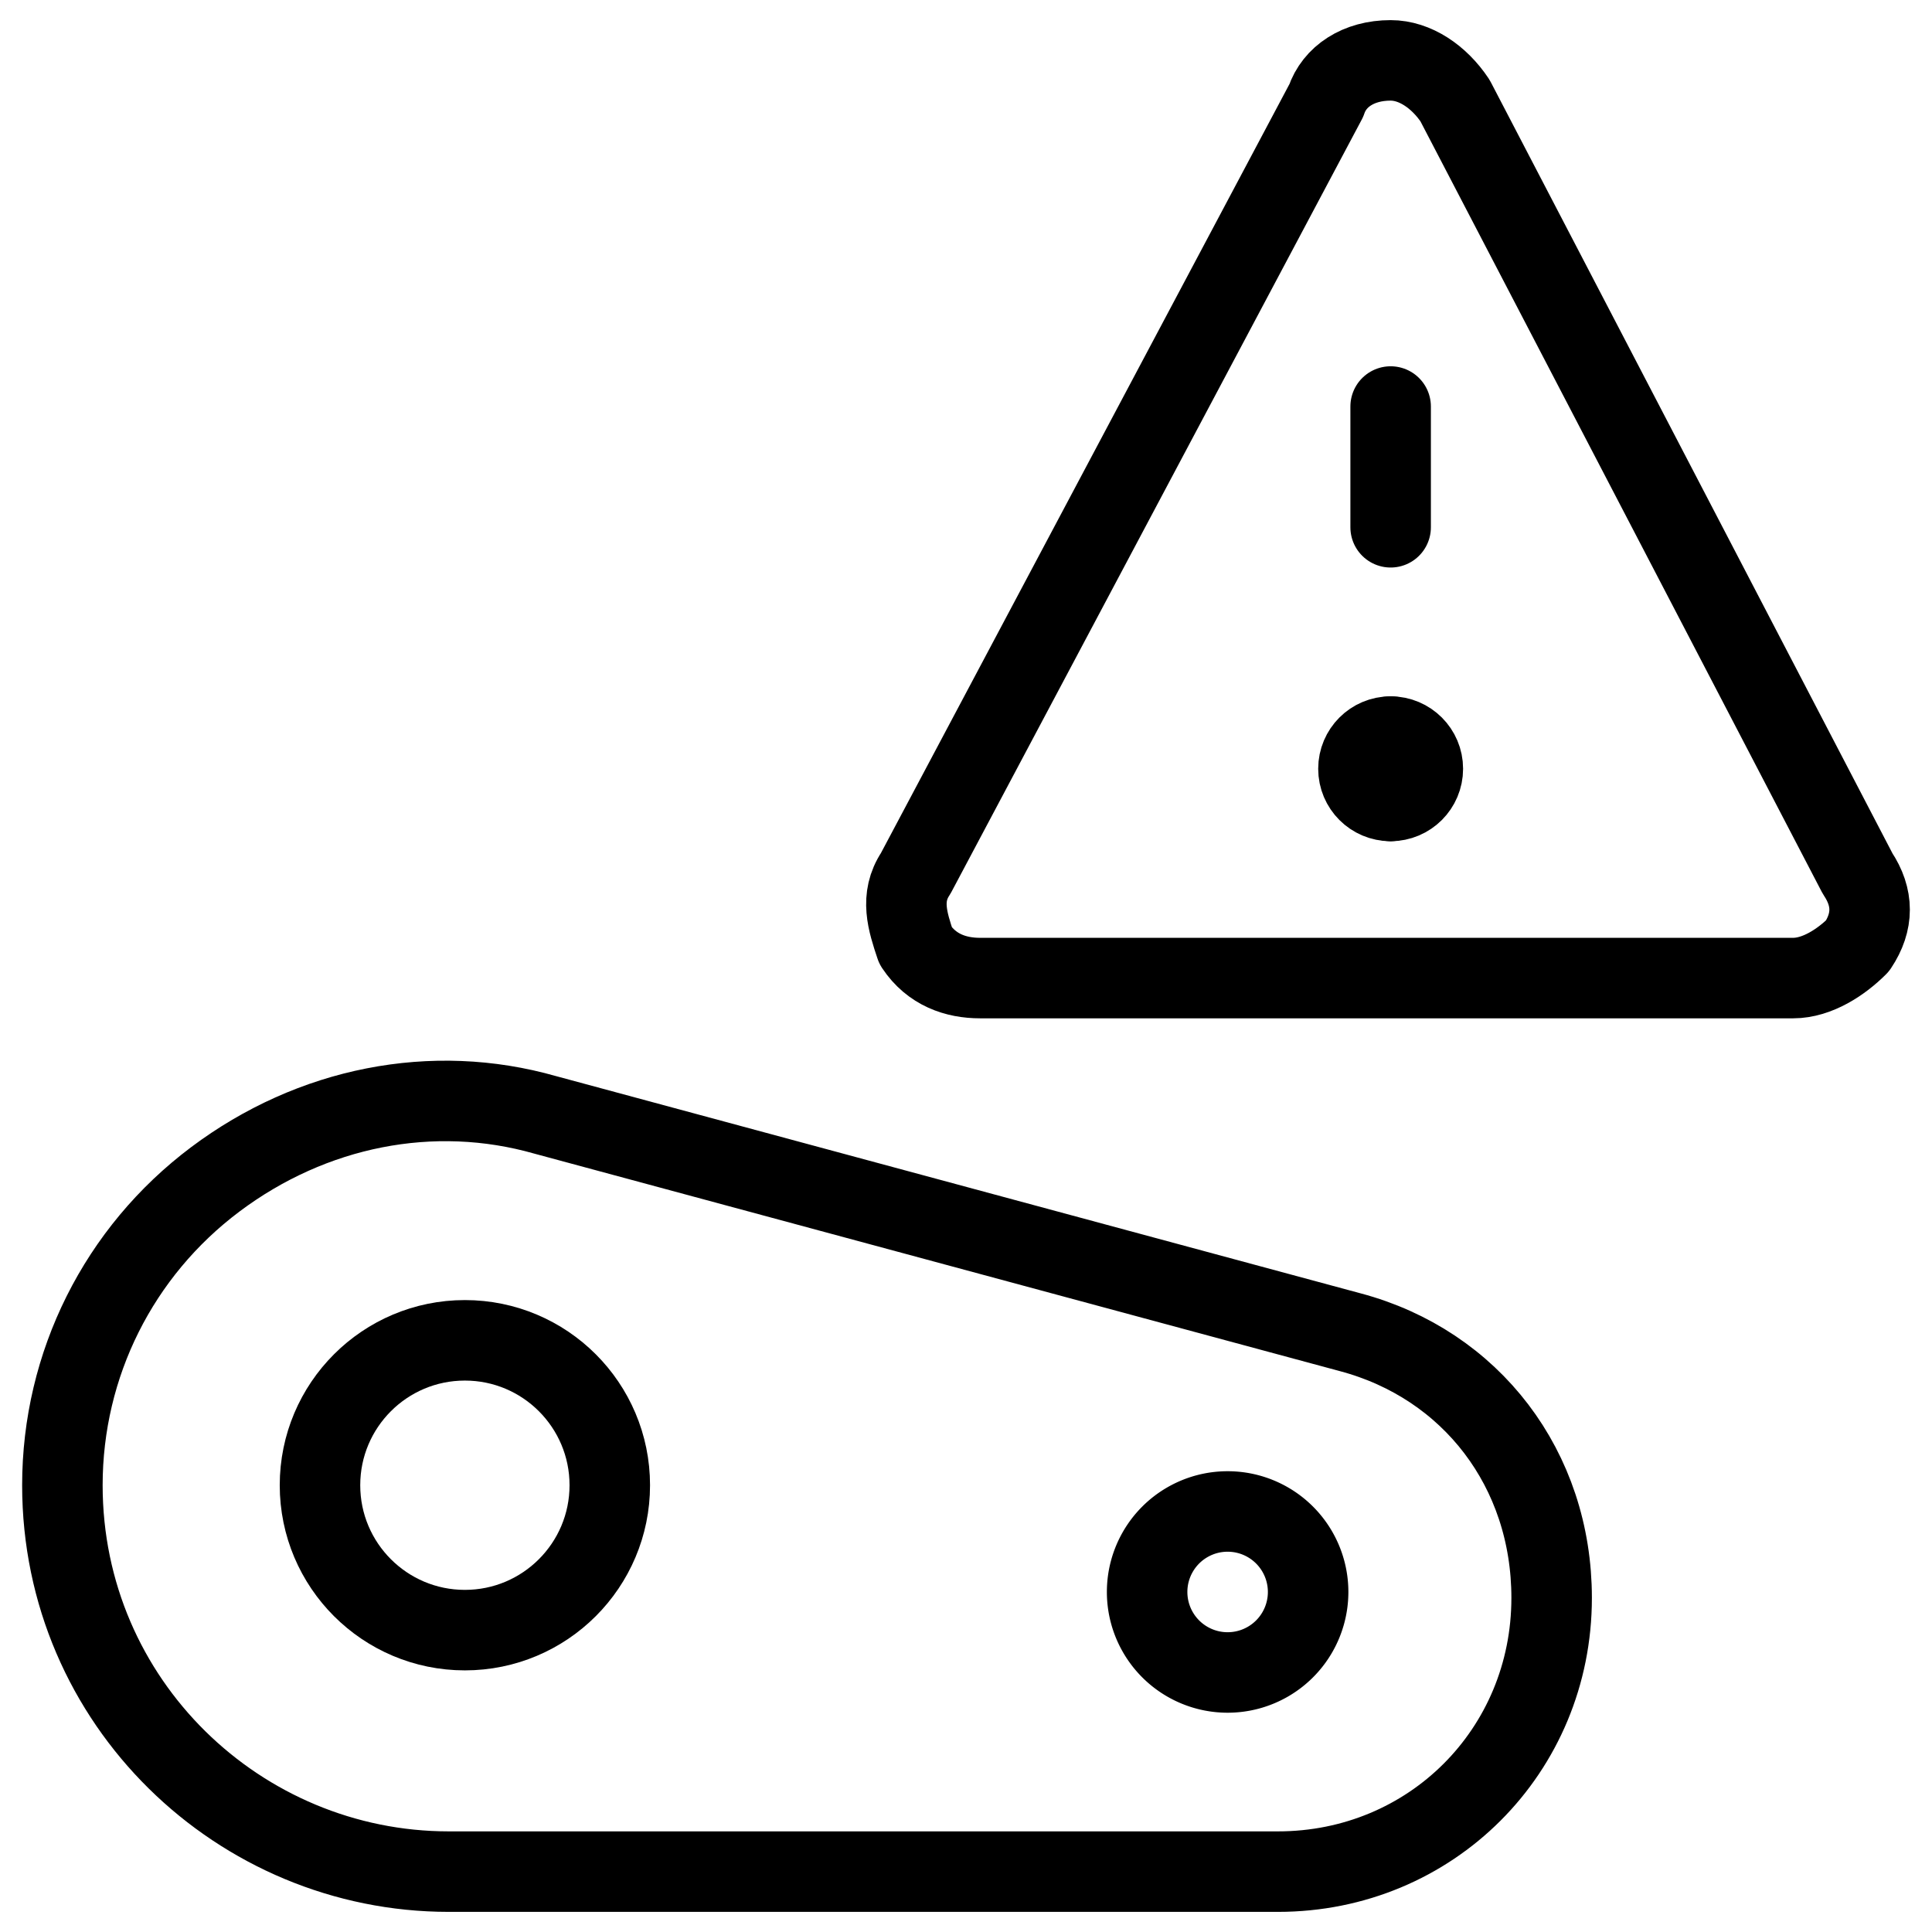 <svg xmlns="http://www.w3.org/2000/svg" fill="none" viewBox="0 0 24 24"><path stroke="#000000" stroke-linecap="round" stroke-linejoin="round" stroke-miterlimit="10" d="M17.275 9.95c-0.221 0 -0.4 -0.179 -0.4 -0.4 0 -0.221 0.179 -0.4 0.4 -0.4" stroke-width="1"></path><path stroke="#000000" stroke-linecap="round" stroke-linejoin="round" stroke-miterlimit="10" d="M17.275 9.95c0.221 0 0.4 -0.179 0.4 -0.4 0 -0.221 -0.179 -0.4 -0.4 -0.4" stroke-width="1"></path><path stroke="#000000" stroke-linecap="round" stroke-linejoin="round" stroke-miterlimit="10" d="M17.275 6.55v-1.5" stroke-width="1"></path><path stroke="#000000" stroke-linecap="round" stroke-linejoin="round" stroke-miterlimit="10" d="M18.075 1.25c-0.2 -0.3 -0.5 -0.5 -0.8 -0.5 -0.4 0 -0.7 0.2 -0.8 0.5l-5.1 9.6c-0.2 0.3 -0.1 0.6 0 0.9 0.2 0.3 0.5 0.4 0.8 0.4h10.1c0.3 0 0.6 -0.2 0.8 -0.4 0.2 -0.3 0.2 -0.6 0 -0.9l-5 -9.6Z" stroke-width="1"></path><path stroke="#000000" stroke-linecap="round" stroke-linejoin="round" stroke-miterlimit="10" d="M19.275 19.85c0 1.9 -1.5 3.4 -3.4 3.4H5.575c-2.6 0 -4.8 -2.1 -4.8 -4.8 0 -1.5 0.7 -2.9 1.9 -3.8 1.2 -0.9 2.7 -1.2 4.1 -0.8l10 2.7c1.5 0.4 2.5 1.7 2.5 3.3Z" stroke-width="1"></path><path stroke="#000000" stroke-linecap="round" stroke-linejoin="round" stroke-miterlimit="10" d="M5.775 20.25c0.994 0 1.8 -0.806 1.8 -1.8 0 -0.994 -0.806 -1.8 -1.8 -1.8s-1.8 0.806 -1.8 1.8c0 0.994 0.806 1.8 1.8 1.8Z" stroke-width="1"></path><path stroke="#000000" d="M14.25 19.776a1 1 0 1 0 2 0 1 1 0 1 0 -2 0" stroke-width="1"></path></svg>
